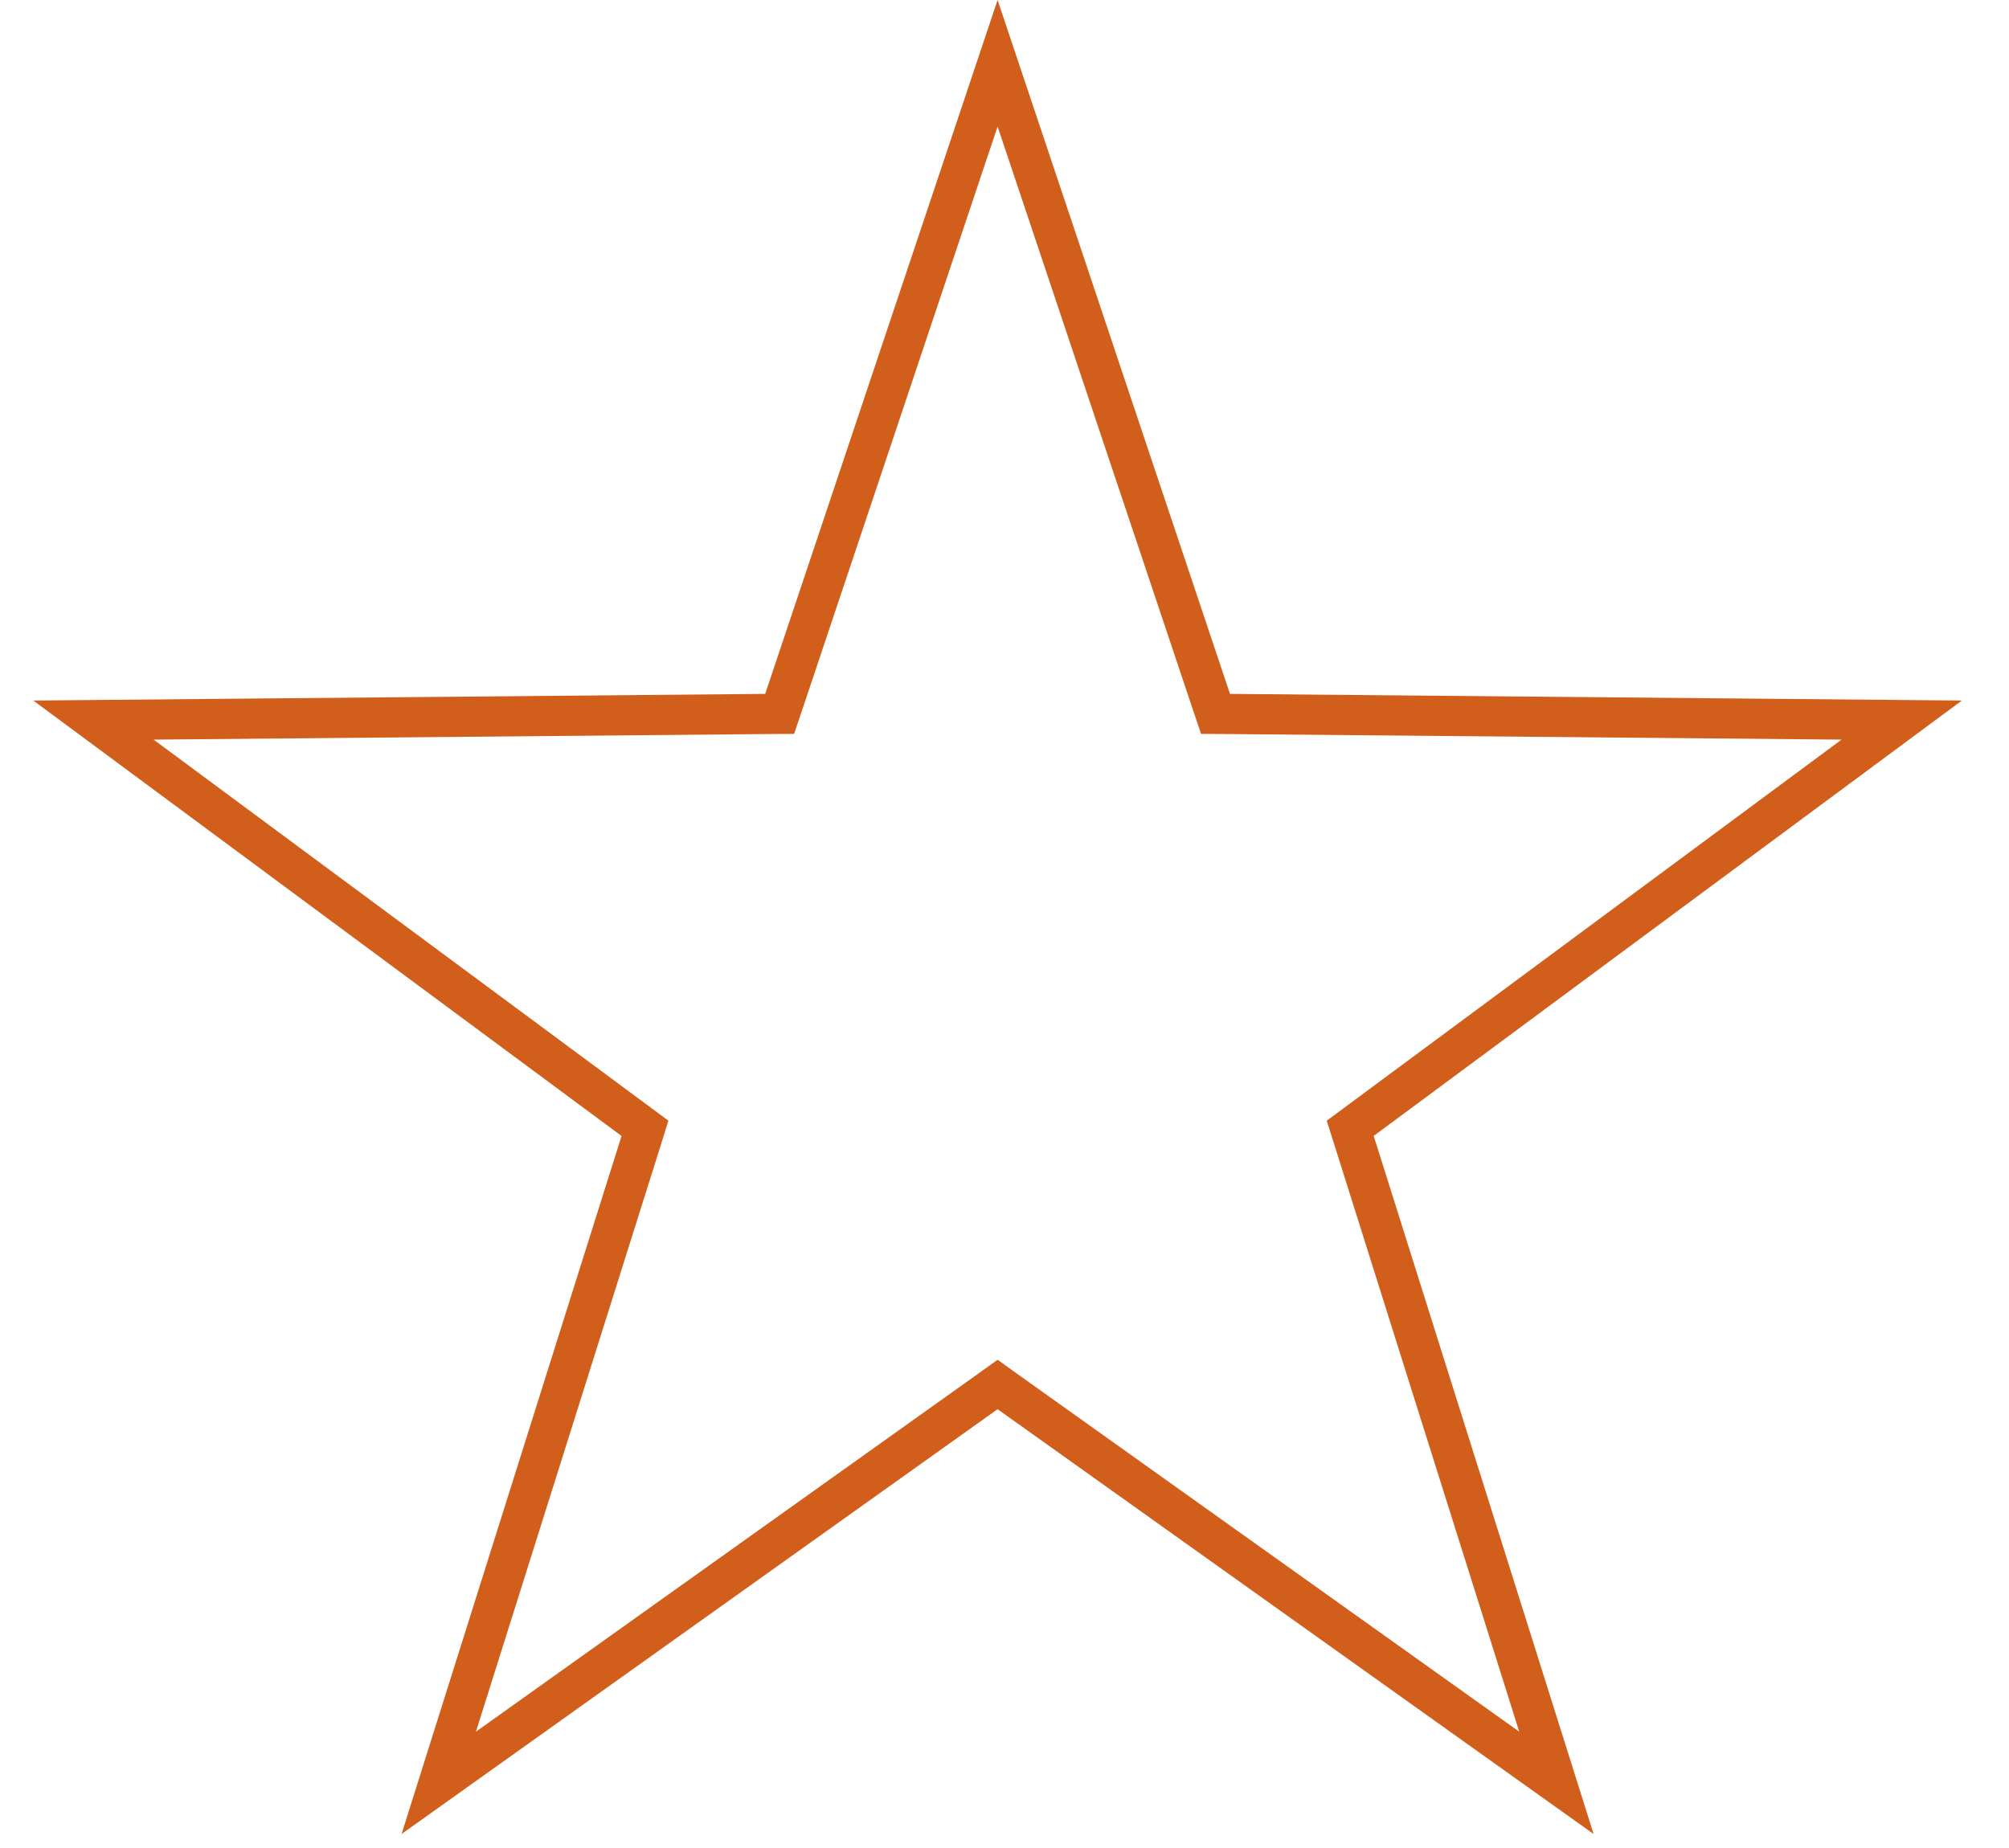 <svg width="25" height="23" viewBox="0 0 25 23" fill="none" xmlns="http://www.w3.org/2000/svg">
<path d="M12.414 0.787L15.069 8.716L15.126 8.885L15.304 8.886L23.665 8.962L16.945 13.937L16.802 14.043L16.856 14.213L19.368 22.189L12.559 17.335L12.414 17.231L12.269 17.335L5.46 22.189L7.973 14.213L8.026 14.043L7.883 13.937L1.163 8.962L9.524 8.886L9.702 8.885L9.759 8.716L12.414 0.787Z" stroke="#D25E1C" stroke-width="0.5"/>
</svg>
